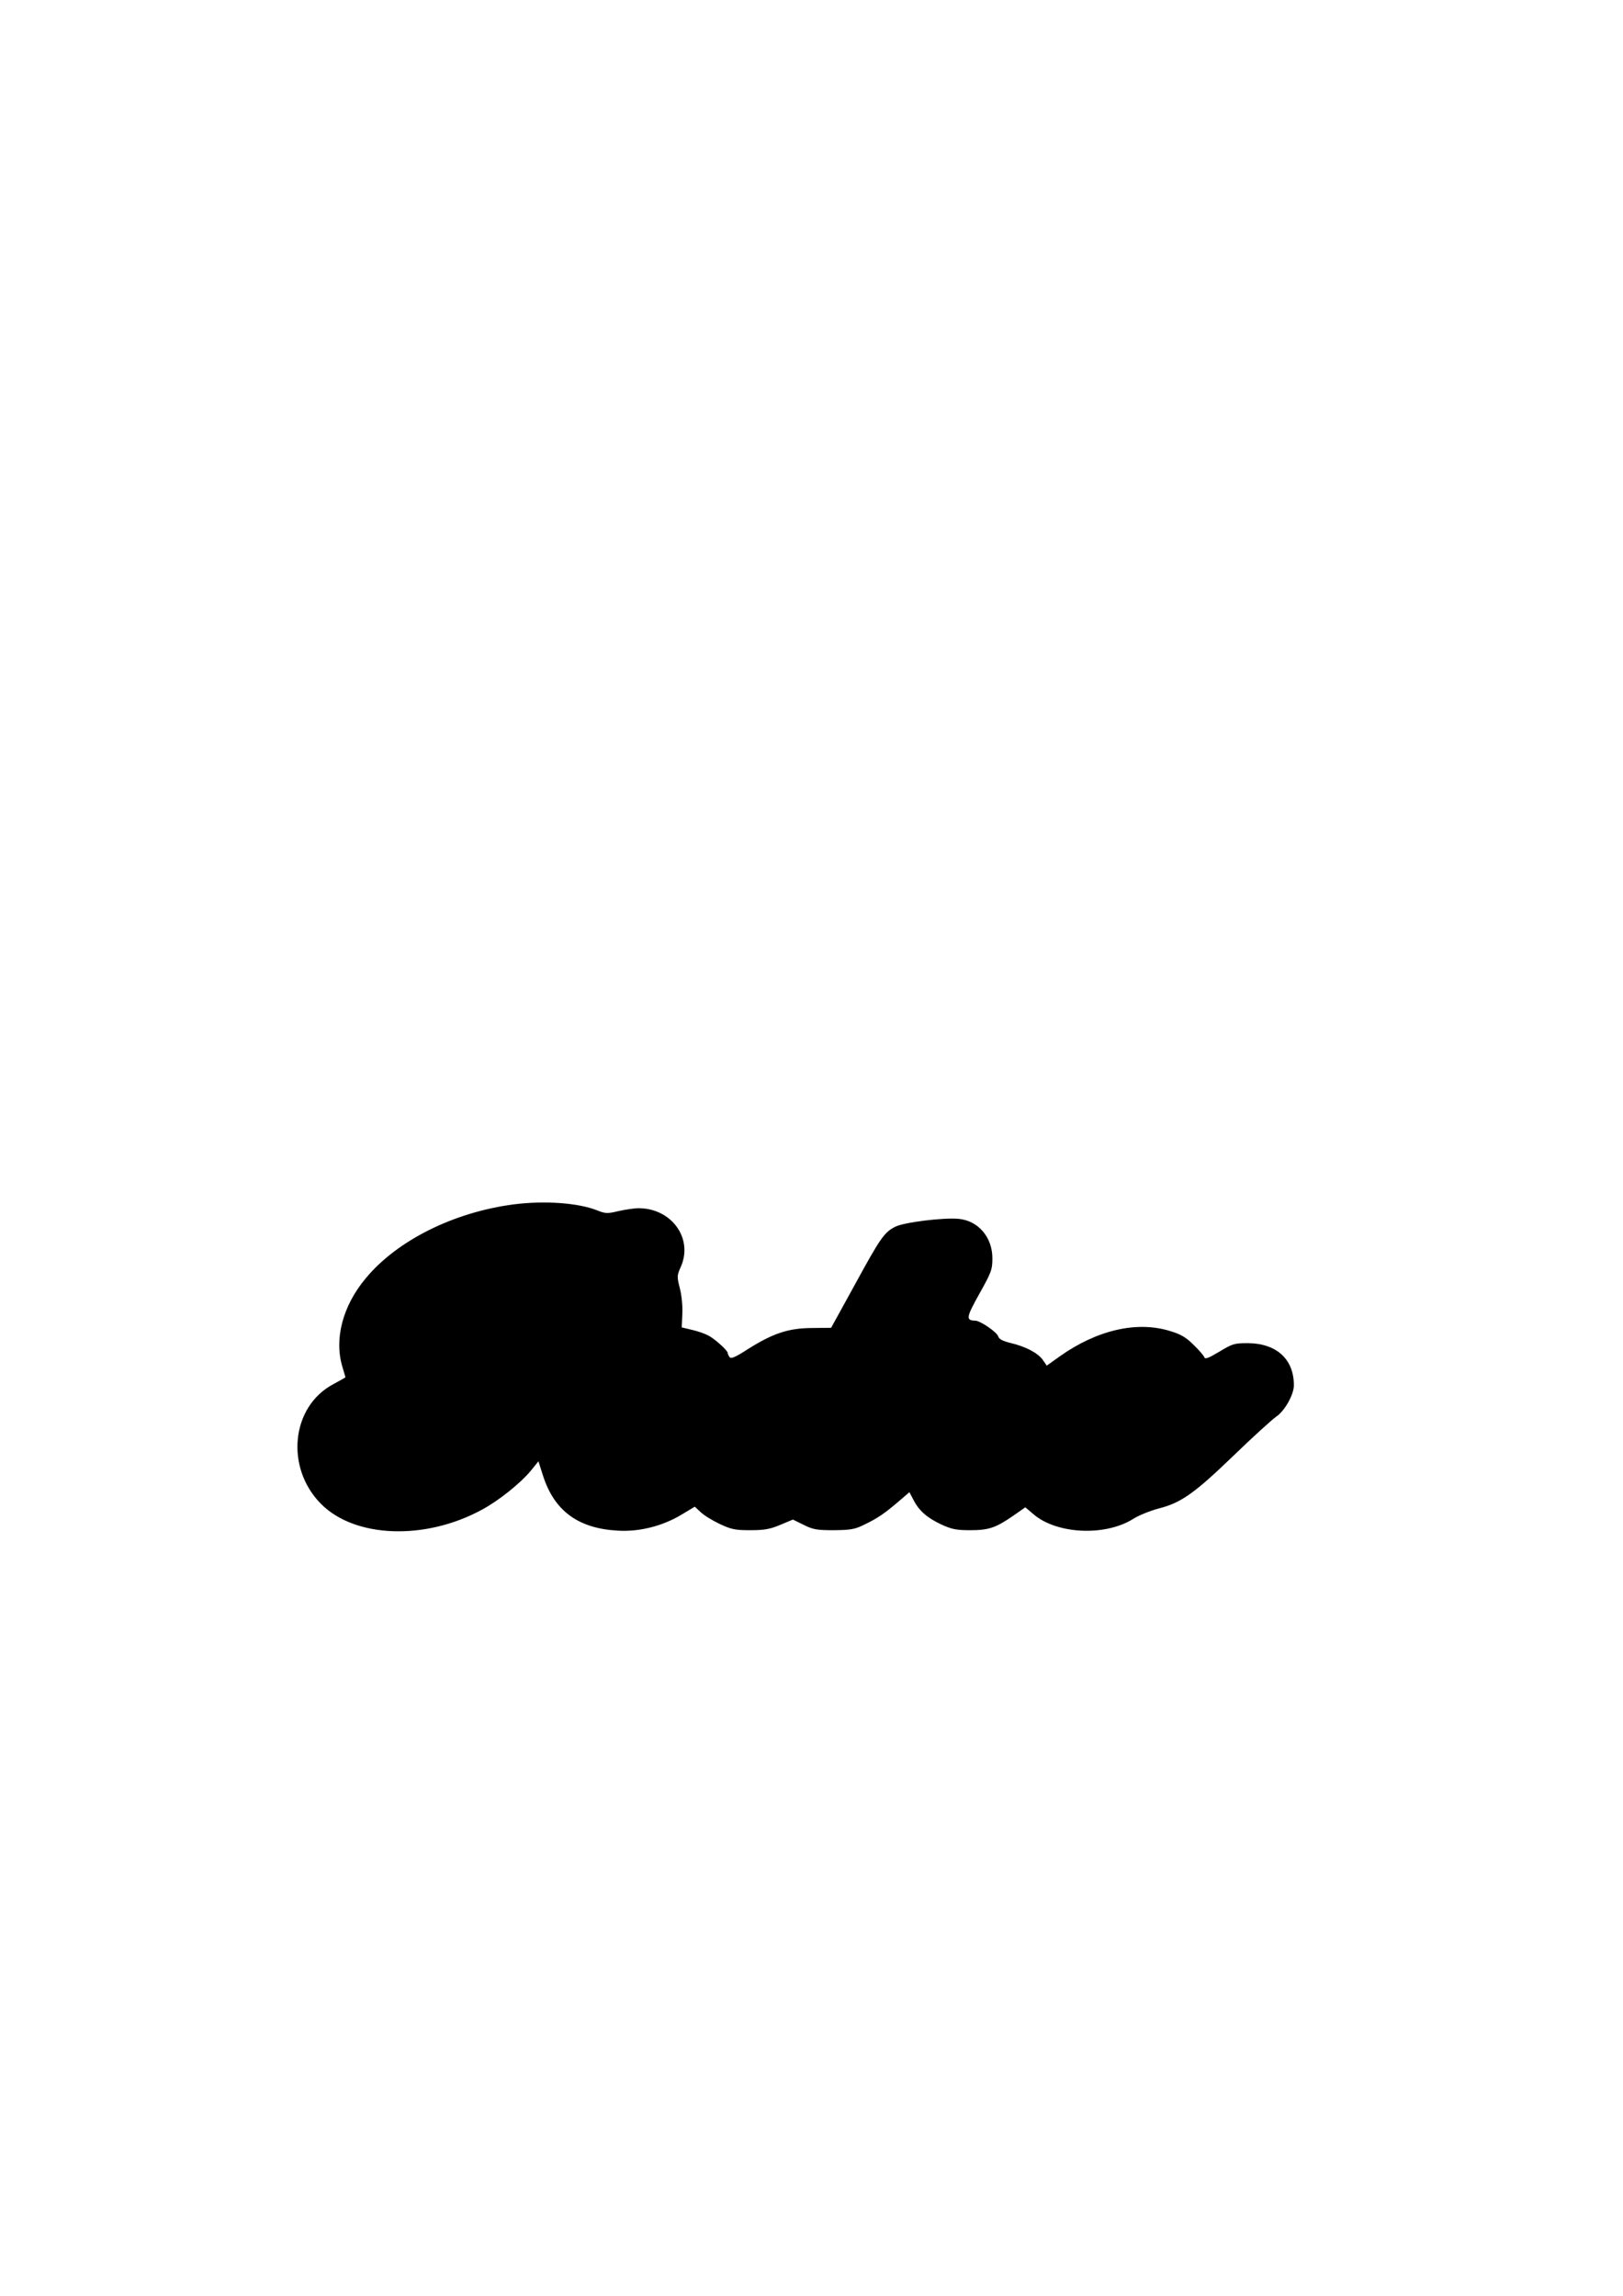 <?xml version="1.0" encoding="UTF-8" standalone="yes"?>
<svg version="1.0" xmlns="http://www.w3.org/2000/svg" width="210mm" height="297mm" viewBox="0 0 794 1123" preserveAspectRatio="xMidYMid meet">
  <g transform="translate(0,1123) scale(0.1,-0.1)" fill="#000000" stroke="none">
    <path d="M2515 5339 c-294 -38 -572 -176 -726 -362 -113 -135 -155 -297 -114
-433 8 -27 15 -50 15 -51 0 -1 -27 -16 -60 -34 -205 -109 -236 -406 -61 -584
166 -169 512 -181 790 -29 83 45 187 129 237 189 l38 47 23 -72 c55 -170 171
-256 363 -267 107 -7 221 22 314 78 l65 39 28 -26 c15 -15 57 -41 93 -58 57
-27 76 -31 150 -31 69 0 97 5 147 26 l62 26 53 -26 c46 -23 65 -26 148 -26 82
1 102 4 150 28 62 30 97 53 169 115 l50 43 20 -38 c27 -53 66 -87 136 -120 50
-23 73 -28 140 -28 92 0 125 11 211 70 l60 42 39 -33 c114 -99 353 -110 490
-23 27 17 82 39 123 50 110 28 174 73 365 257 95 92 190 178 210 192 42 28 87
108 87 154 0 128 -85 205 -226 206 -65 0 -75 -3 -139 -42 -52 -31 -70 -38 -73
-27 -3 8 -26 35 -53 61 -36 36 -63 52 -114 67 -163 51 -359 5 -541 -124 l-63
-45 -20 29 c-25 34 -85 65 -158 82 -36 9 -55 18 -59 31 -6 22 -89 78 -113 78
-47 1 -44 16 20 131 59 105 64 119 64 174 0 103 -69 184 -165 193 -75 7 -269
-17 -311 -39 -53 -27 -72 -54 -198 -285 l-115 -209 -95 -1 c-115 -1 -190 -26
-315 -105 -60 -39 -81 -47 -87 -37 -5 7 -9 16 -9 20 0 12 -62 68 -94 85 -17 9
-53 22 -81 28 l-50 12 3 65 c2 38 -3 91 -12 126 -15 58 -14 63 4 104 63 139
-44 288 -206 288 -22 0 -66 -7 -98 -14 -54 -13 -64 -13 -106 4 -92 36 -254 48
-405 29z"/>
  </g>
</svg>